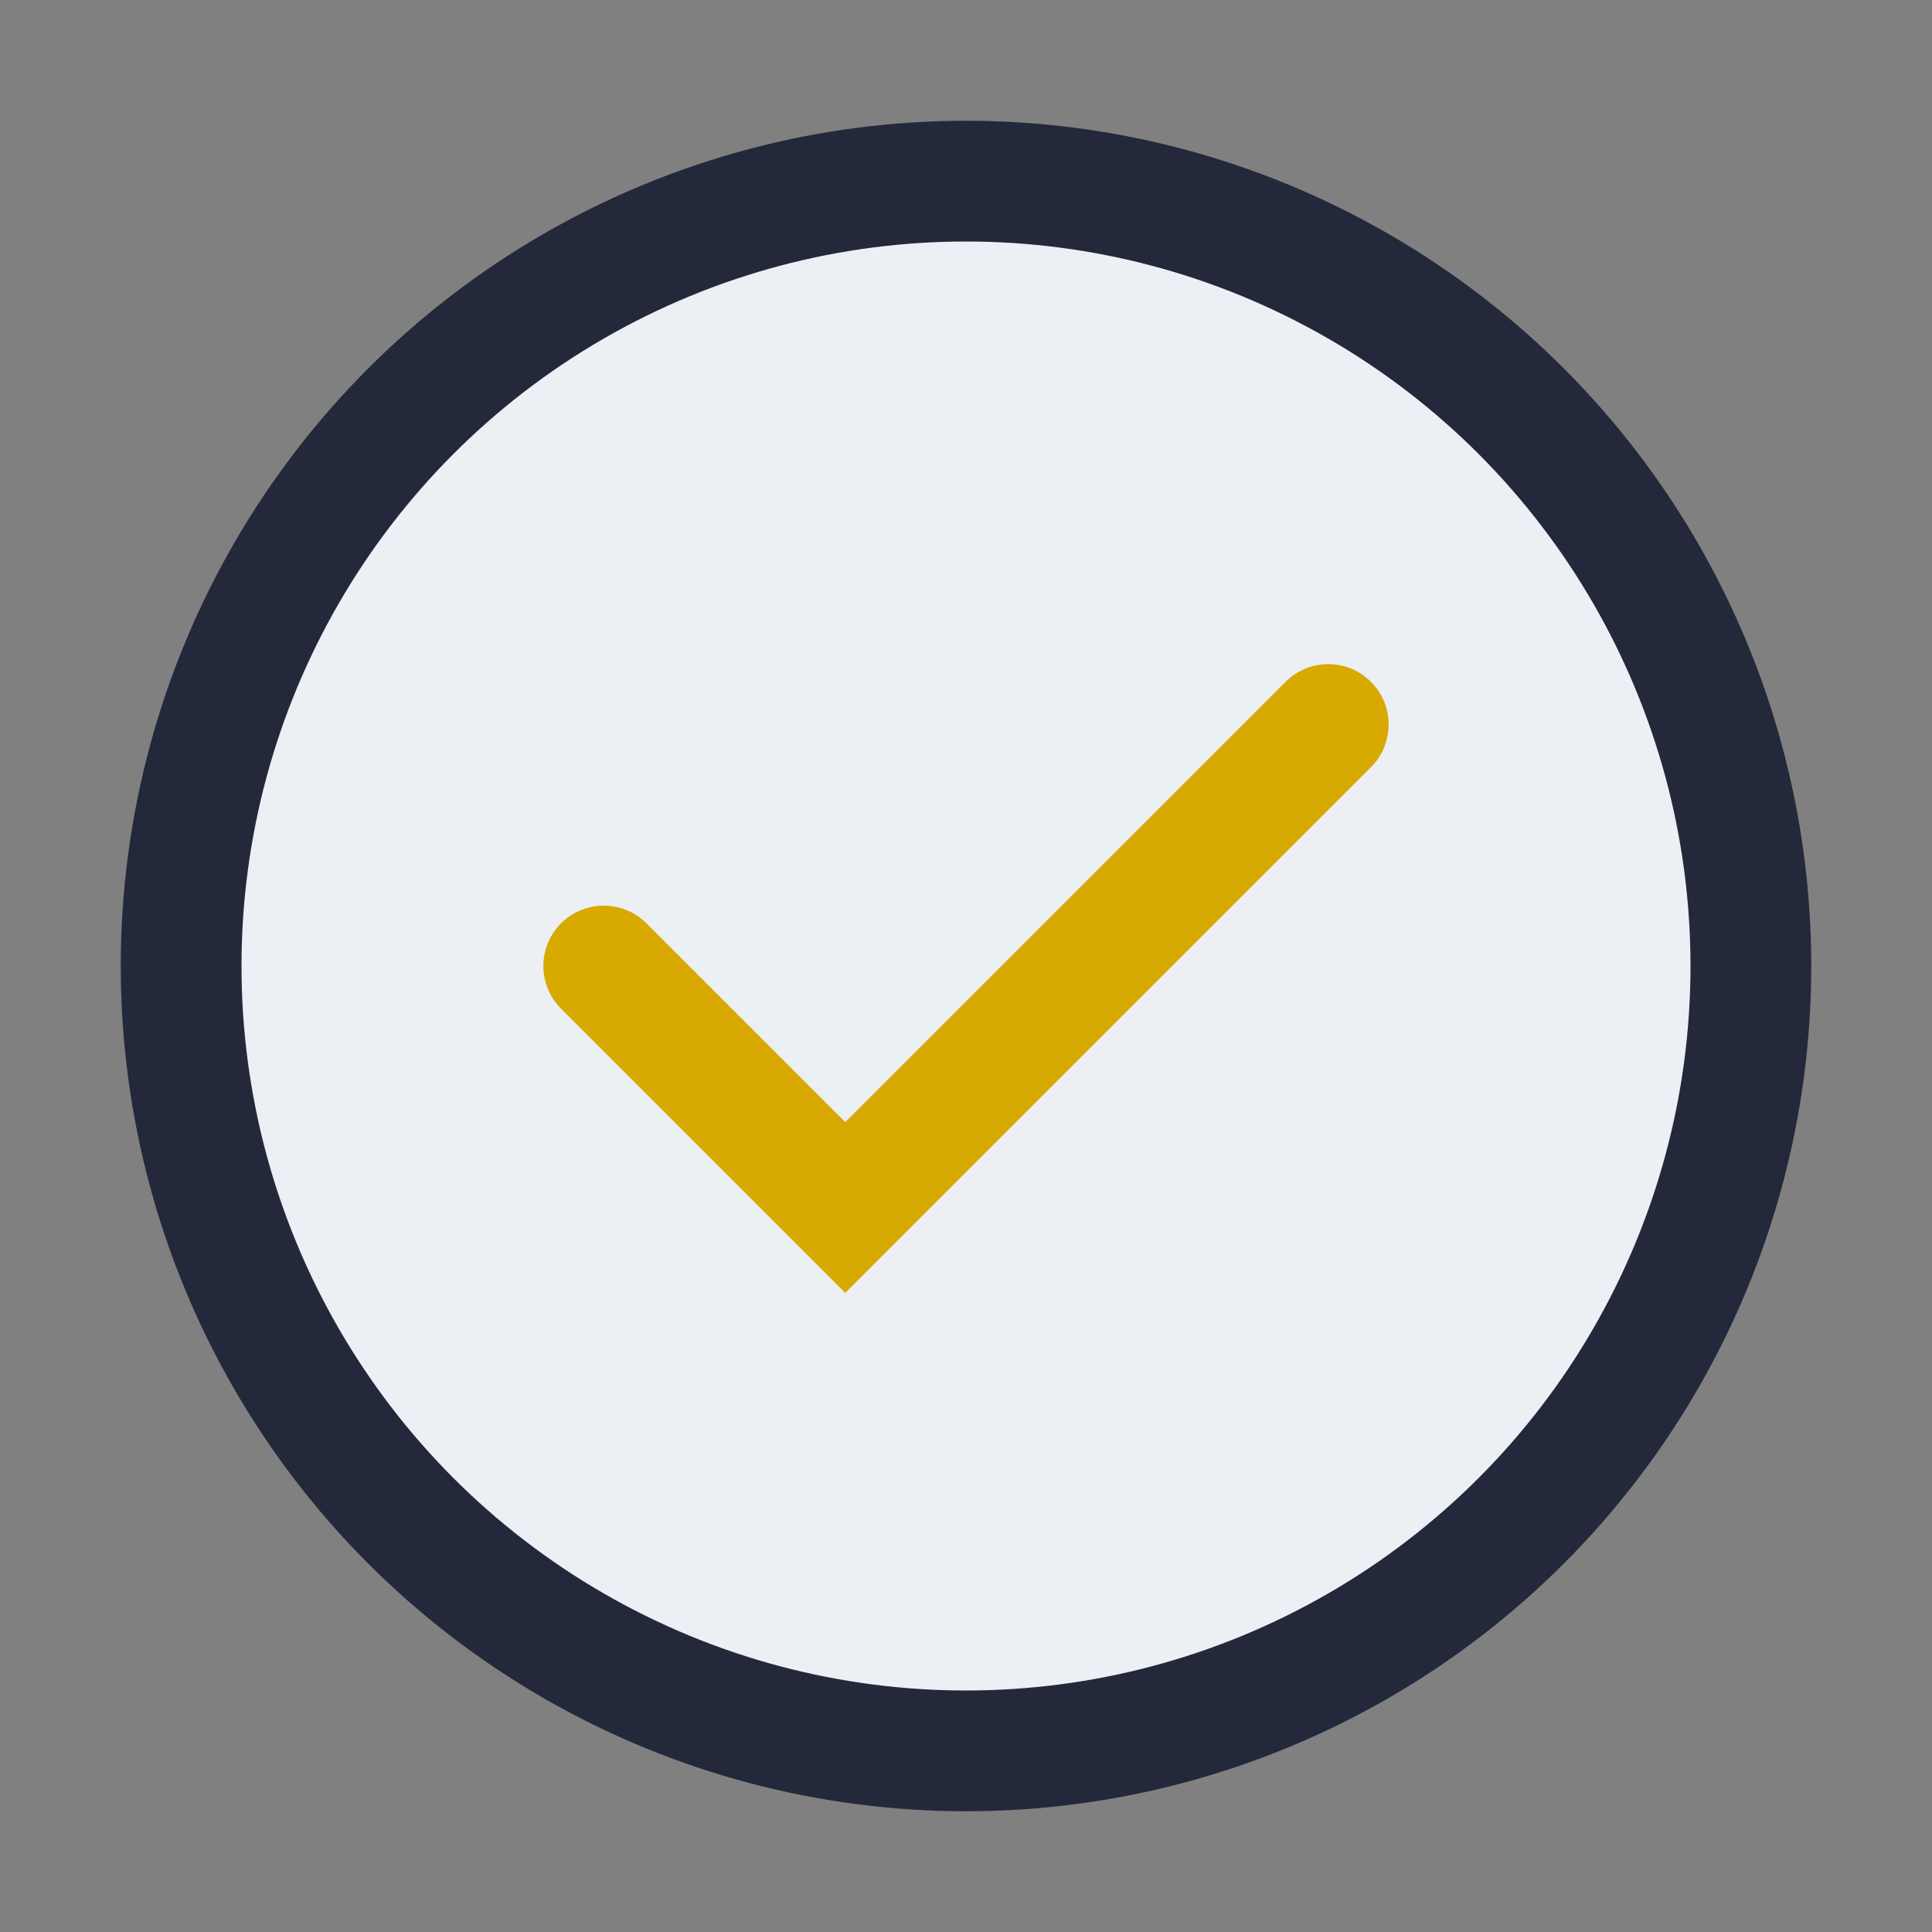 <?xml version="1.0" encoding="UTF-8"?>
<svg xmlns="http://www.w3.org/2000/svg" width="32" height="32" viewBox="0 0 32 32"><rect x="0" y="0" width="32" height="32" fill="#808080" stroke="none"/><circle cx="16" cy="16" r="13" fill="#ECEFF4" stroke="#24283B" stroke-width="2"/><path d="M10 16l4 4 8-8" stroke="#D8A900" stroke-width="2" fill="none" stroke-linecap="round"/></svg>